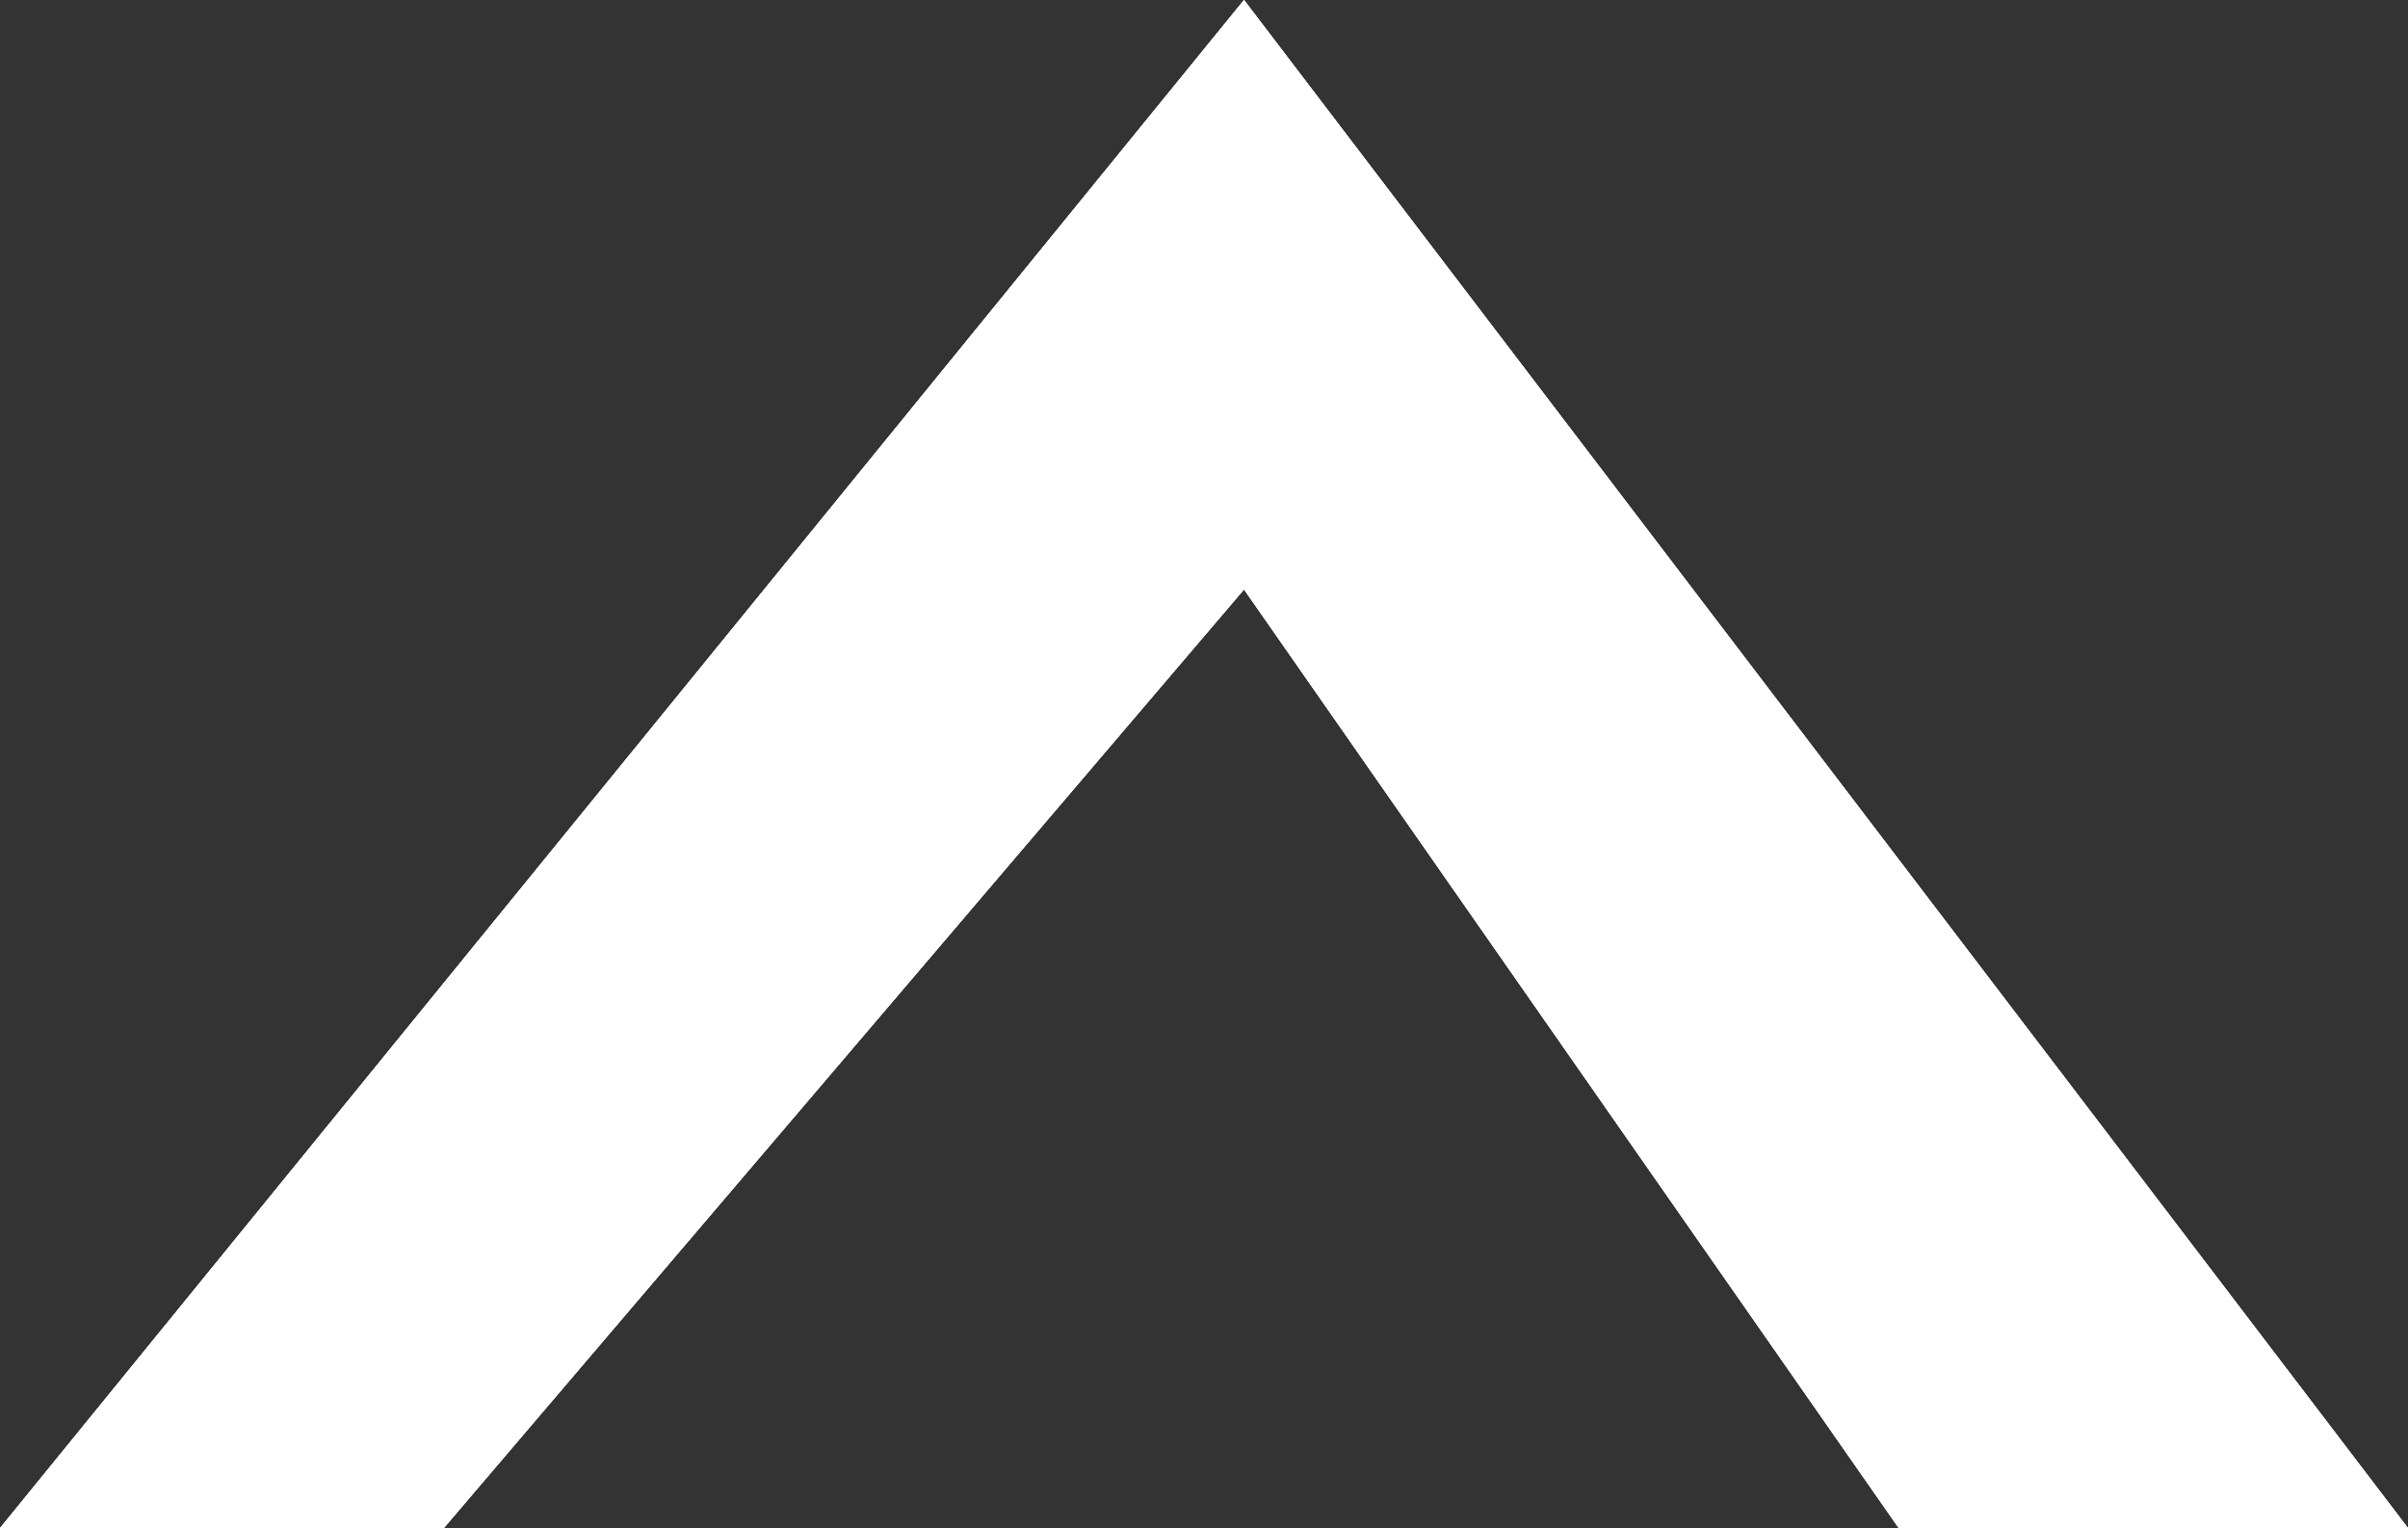 <?xml version="1.0" encoding="UTF-8"?>
<svg id="_レイヤー_2" data-name="レイヤー 2" xmlns="http://www.w3.org/2000/svg" viewBox="0 0 33.1 21">
  <rect x="0" y="0" width="33.1" height="21" fill="#333333" stroke="none"/>
  <defs>
    <style>
      .cls-1 {
        fill: #fff;
        fill-rule: evenodd;
        stroke-width: 0px;
      }
    </style>
  </defs>
  <g id="_レイヤー_1-2" data-name="レイヤー 1">
    <path class="cls-1" d="m0,21h6.1l11-12.9,9,12.9h7L17.1,0,0,21Z"/>
    <path class="cls-1" d="m0,21h6.1l11-12.9,9,12.9h7L17.1,0,0,21Z"/>
    <path class="cls-1" d="m0,21h6.1l11-12.9,9,12.9h7L17.1,0,0,21Z"/>
  </g>
</svg>